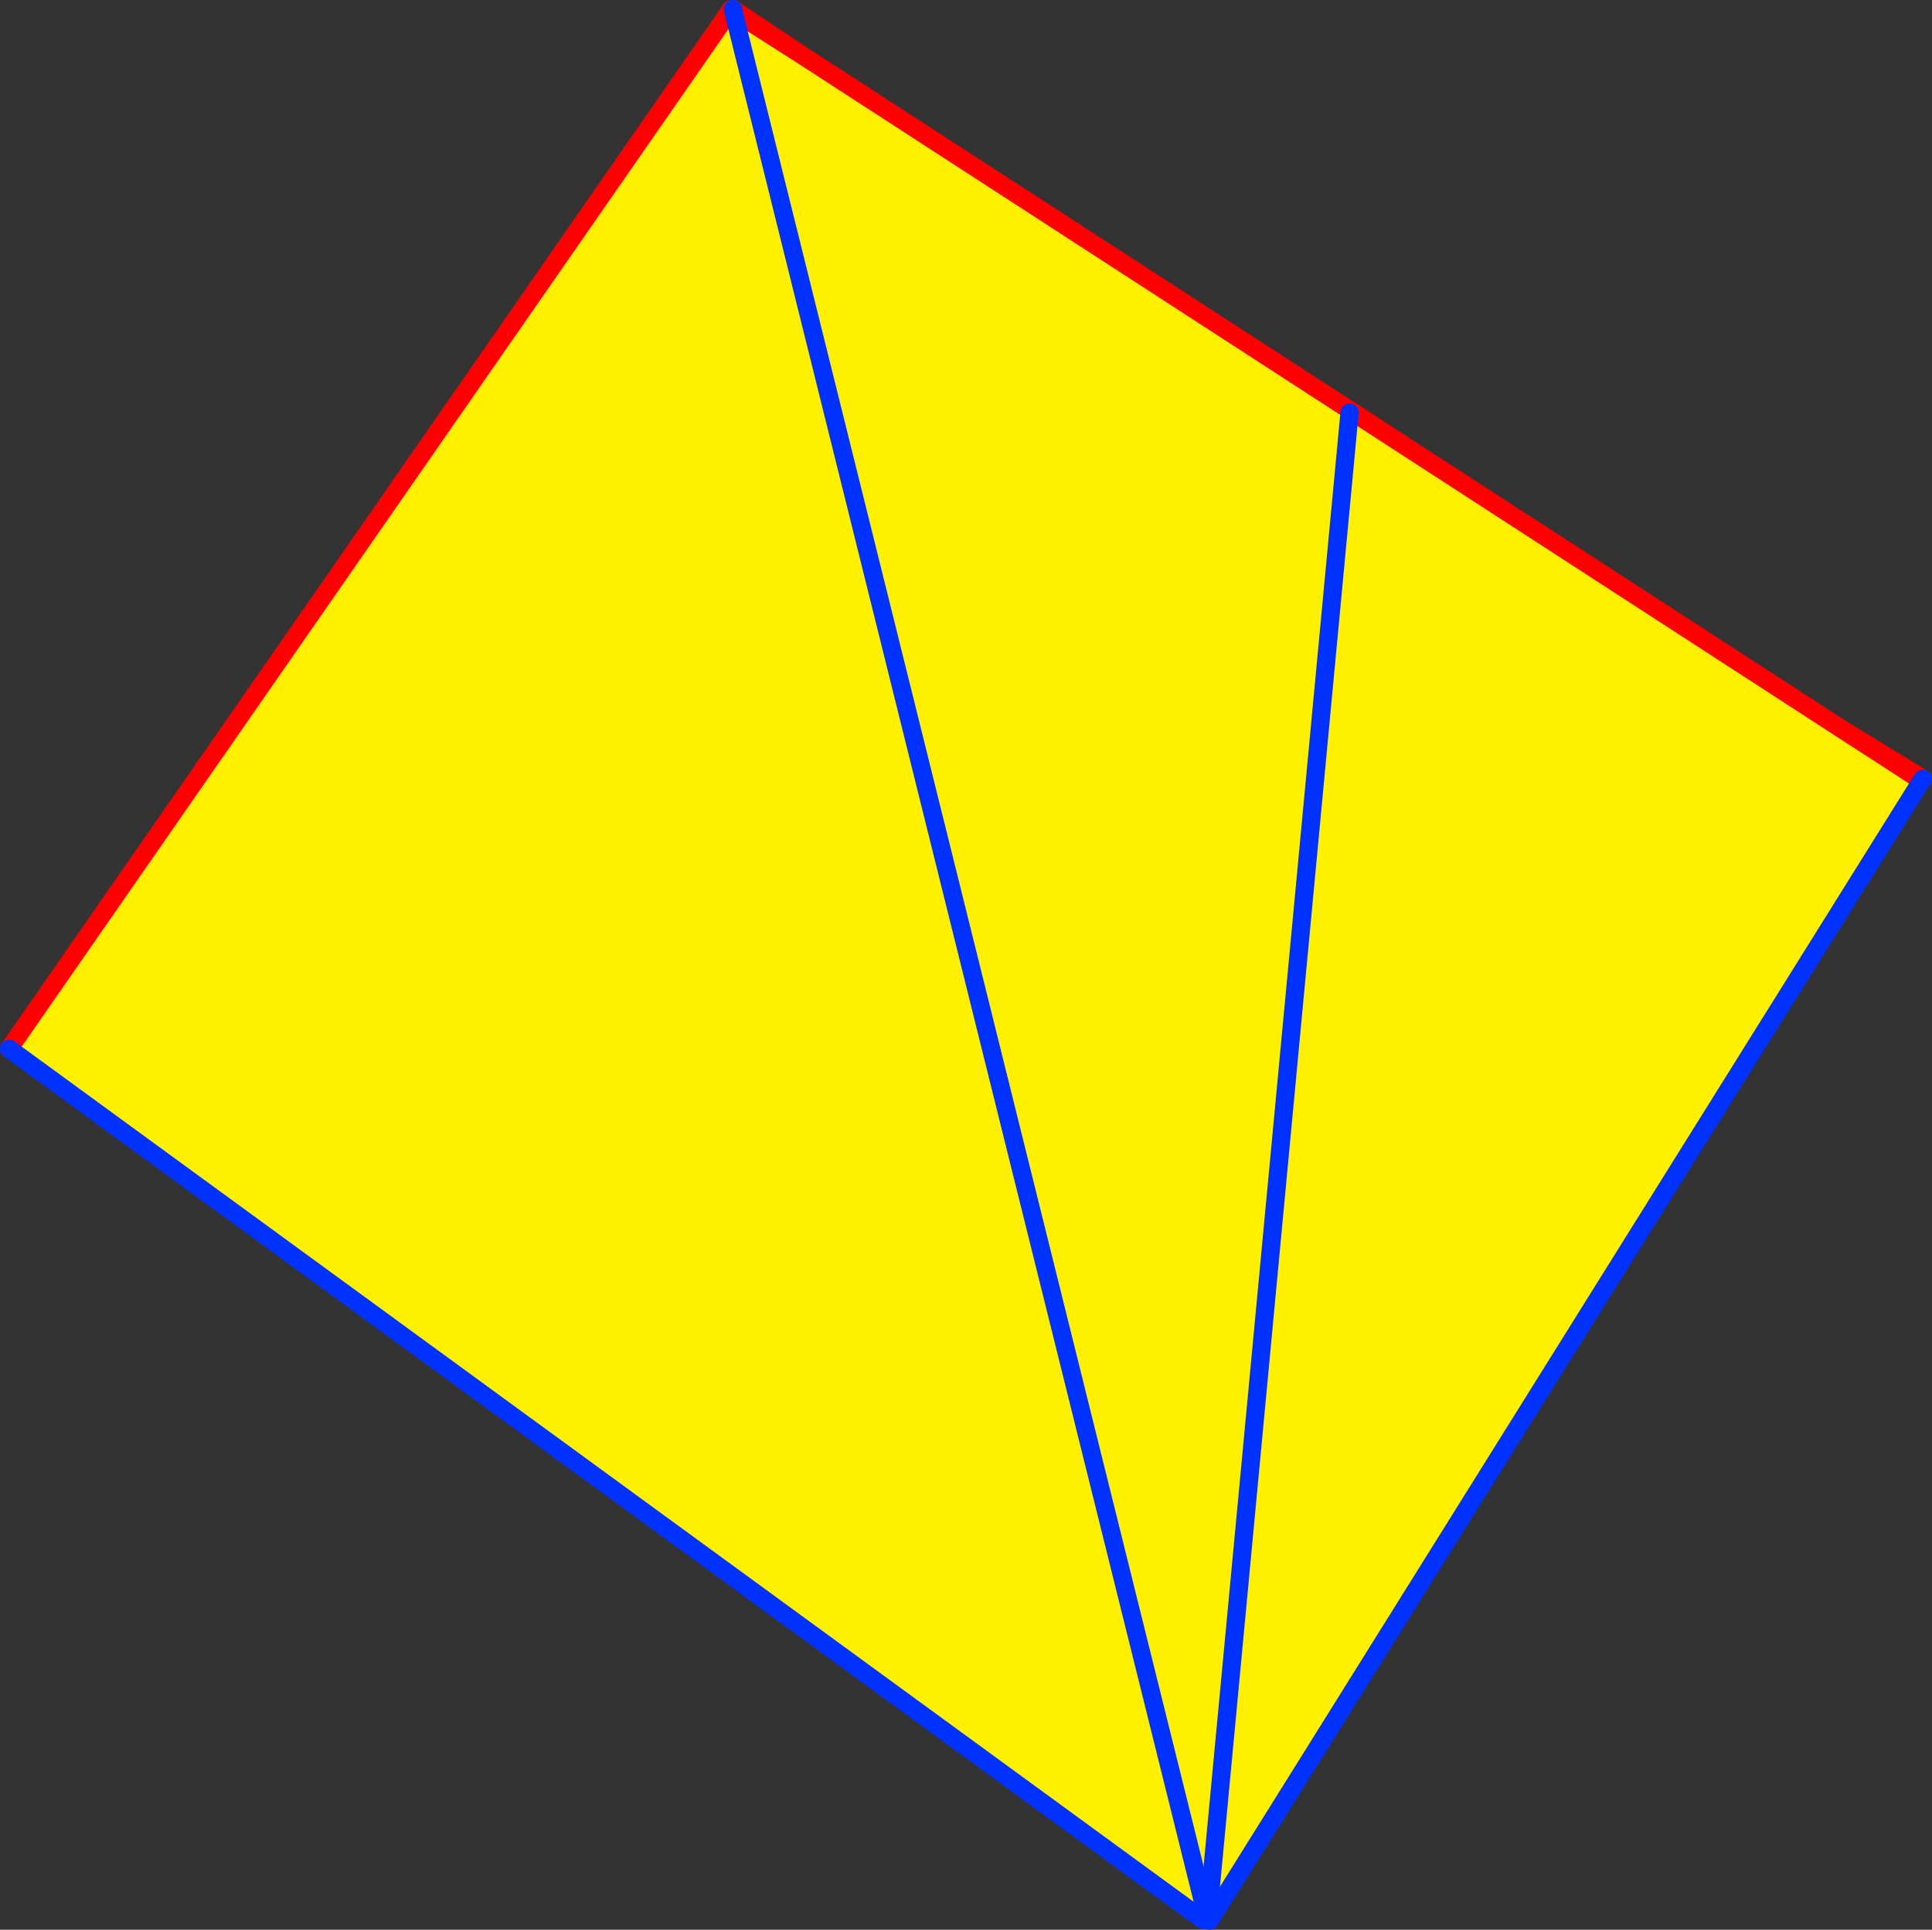 <?xml version="1.0" encoding="UTF-8" standalone="no"?>
<svg xmlns:xlink="http://www.w3.org/1999/xlink" height="211.6px" width="211.8px" xmlns="http://www.w3.org/2000/svg">
  <rect width="100%" height="100%" fill="#333333" stroke="none"/>
  <g transform="matrix(1.0, 0.0, 0.0, 1.0, -248.65, -150.95)">
    <path d="M328.7 152.1 L329.05 152.2 380.9 360.95 329.05 152.2 336.65 157.05 450.25 230.7 458.9 236.3 459.3 236.55 381.5 361.15 381.15 360.9 381.1 360.9 380.9 360.95 380.5 361.05 380.3 361.3 249.65 265.95 328.7 152.1 M396.6 196.2 L381.1 360.9 396.6 196.2" fill="#fff000" fill-rule="evenodd" stroke="none"/>
    <path d="M380.5 361.05 L380.9 360.95 380.95 361.2 380.9 360.95 381.1 360.9 381.15 360.9 380.95 361.2 380.65 361.7 380.6 361.5 380.5 361.05" fill="#ffffff" fill-rule="evenodd" stroke="none"/>
    <path d="M328.7 152.1 L249.65 265.95 M329.05 152.2 L328.8 152.0 328.7 152.1 M329.05 152.2 L336.65 157.05 329.0 151.95 M459.45 236.35 L450.25 230.7 458.9 236.3 M336.65 157.05 L450.25 230.7" fill="none" stroke="#ff0000" stroke-linecap="round" stroke-linejoin="round" stroke-width="2.0"/>
    <path d="M249.65 265.95 L380.3 361.3 380.6 361.5 M380.9 360.95 L329.05 152.2 329.0 151.95 M459.3 236.55 L459.45 236.35 M380.95 361.2 L380.9 360.95 M381.5 361.15 L381.25 361.55 380.95 361.2 M381.5 361.15 L459.3 236.55" fill="none" stroke="#0032ff" stroke-linecap="round" stroke-linejoin="round" stroke-width="2.0"/>
    <path d="M381.1 360.9 L396.6 196.2" fill="none" stroke="#0032ff" stroke-linecap="round" stroke-linejoin="round" stroke-width="2.0"/>
  </g>
</svg>
